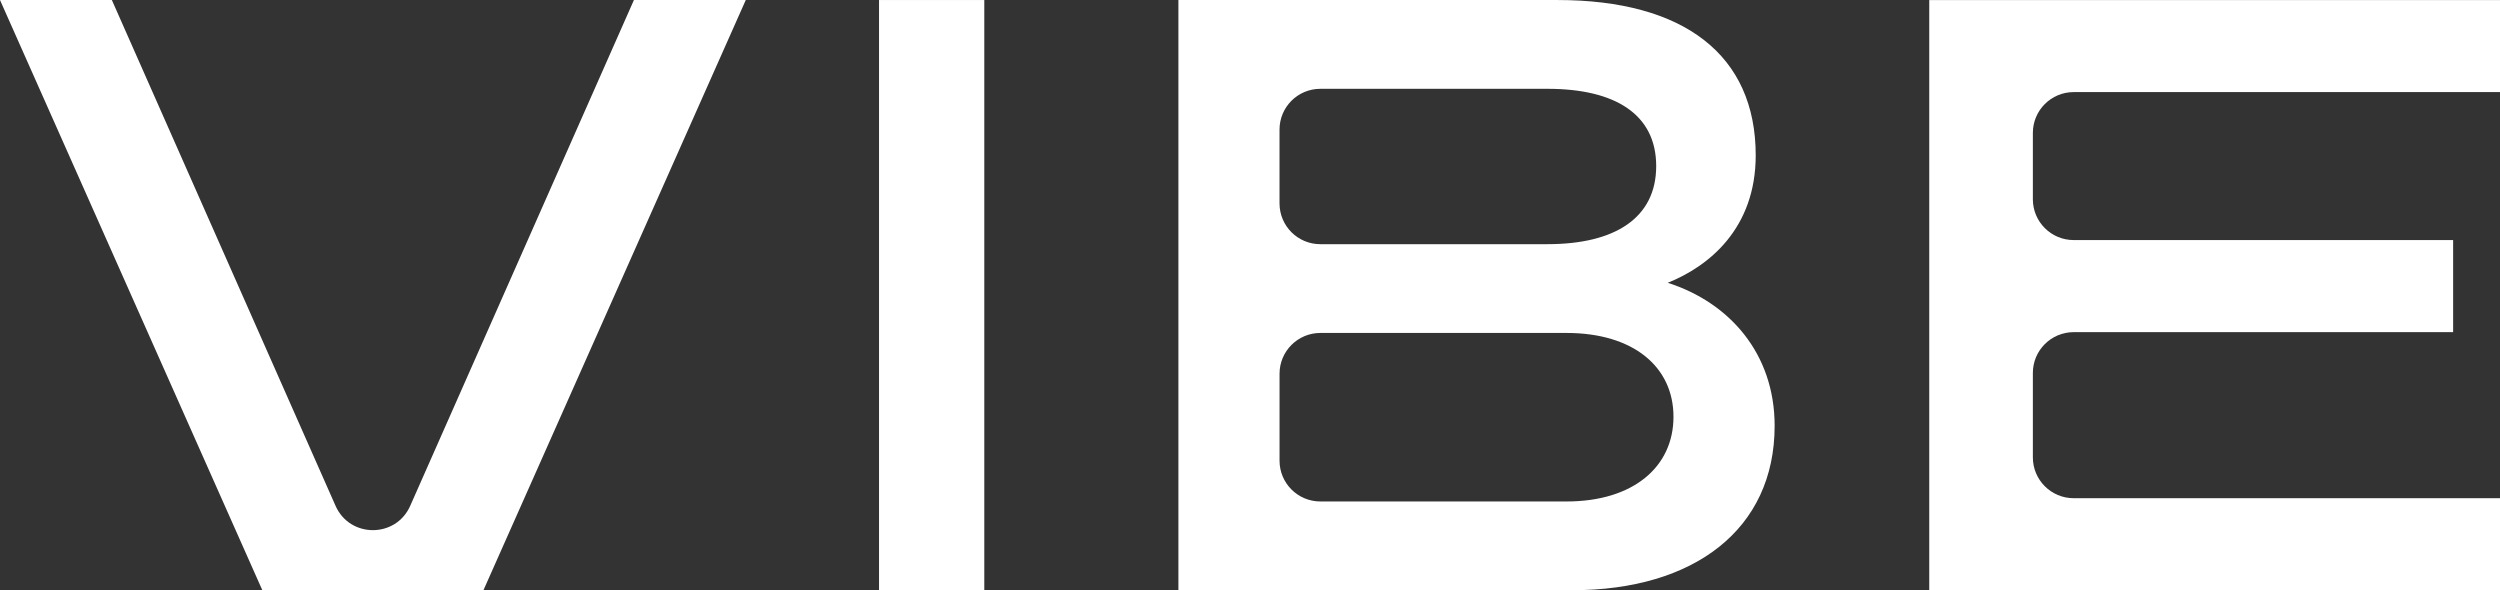 <?xml version="1.0" encoding="UTF-8"?>
<svg xmlns="http://www.w3.org/2000/svg" width="1440" height="340" viewBox="0 0 1440 340" fill="none">
  <rect x="0" y="0" width="1440" height="340" fill="#333333" stroke="none"/>
  <path d="M151.113 339.975L0 0.013H64.427L193.282 291.367C201.534 310.033 228.032 310.033 236.284 291.367L365.139 0.013H429.566L278.453 339.975H151.113Z" fill="white"></path>
  <path d="M566.95 339.975H506.321V0.013H566.95V339.975Z" fill="white"></path>
  <path d="M678.745 0.013H897.125C970.082 0.013 1011.29 31.732 1011.29 89.496C1011.29 131.634 984.289 153.415 960.605 162.887C996.138 174.25 1022.19 203.611 1022.19 245.269C1022.19 304.925 975.772 339.962 905.667 339.962H678.758V0L678.745 0.013ZM891.434 140.639C930.285 140.639 953.968 125.491 953.968 95.663C953.968 65.836 930.285 51.155 891.434 51.155H760.51C747.526 51.155 737.003 61.674 737.003 74.652V117.155C737.003 130.133 747.526 140.651 760.51 140.651H891.434V140.639ZM737.015 265.348C737.015 278.326 747.539 288.845 760.523 288.845H902.348C940.72 288.845 963.924 268.955 963.924 240.073C963.924 211.191 940.707 191.781 902.348 191.781H760.523C747.539 191.781 737.015 202.3 737.015 215.278V265.348Z" fill="white"></path>
  <path d="M1440 0.013V53.047H1194.44C1181.46 53.047 1170.93 63.566 1170.93 76.544V114.784C1170.93 127.762 1181.46 138.28 1194.44 138.28H1413V191.315H1194.44C1181.46 191.315 1170.93 201.833 1170.93 214.811V263.469C1170.93 276.447 1181.46 286.966 1194.44 286.966H1440V340H1111.25V0.038H1440V0.013Z" fill="white"></path>
</svg>
